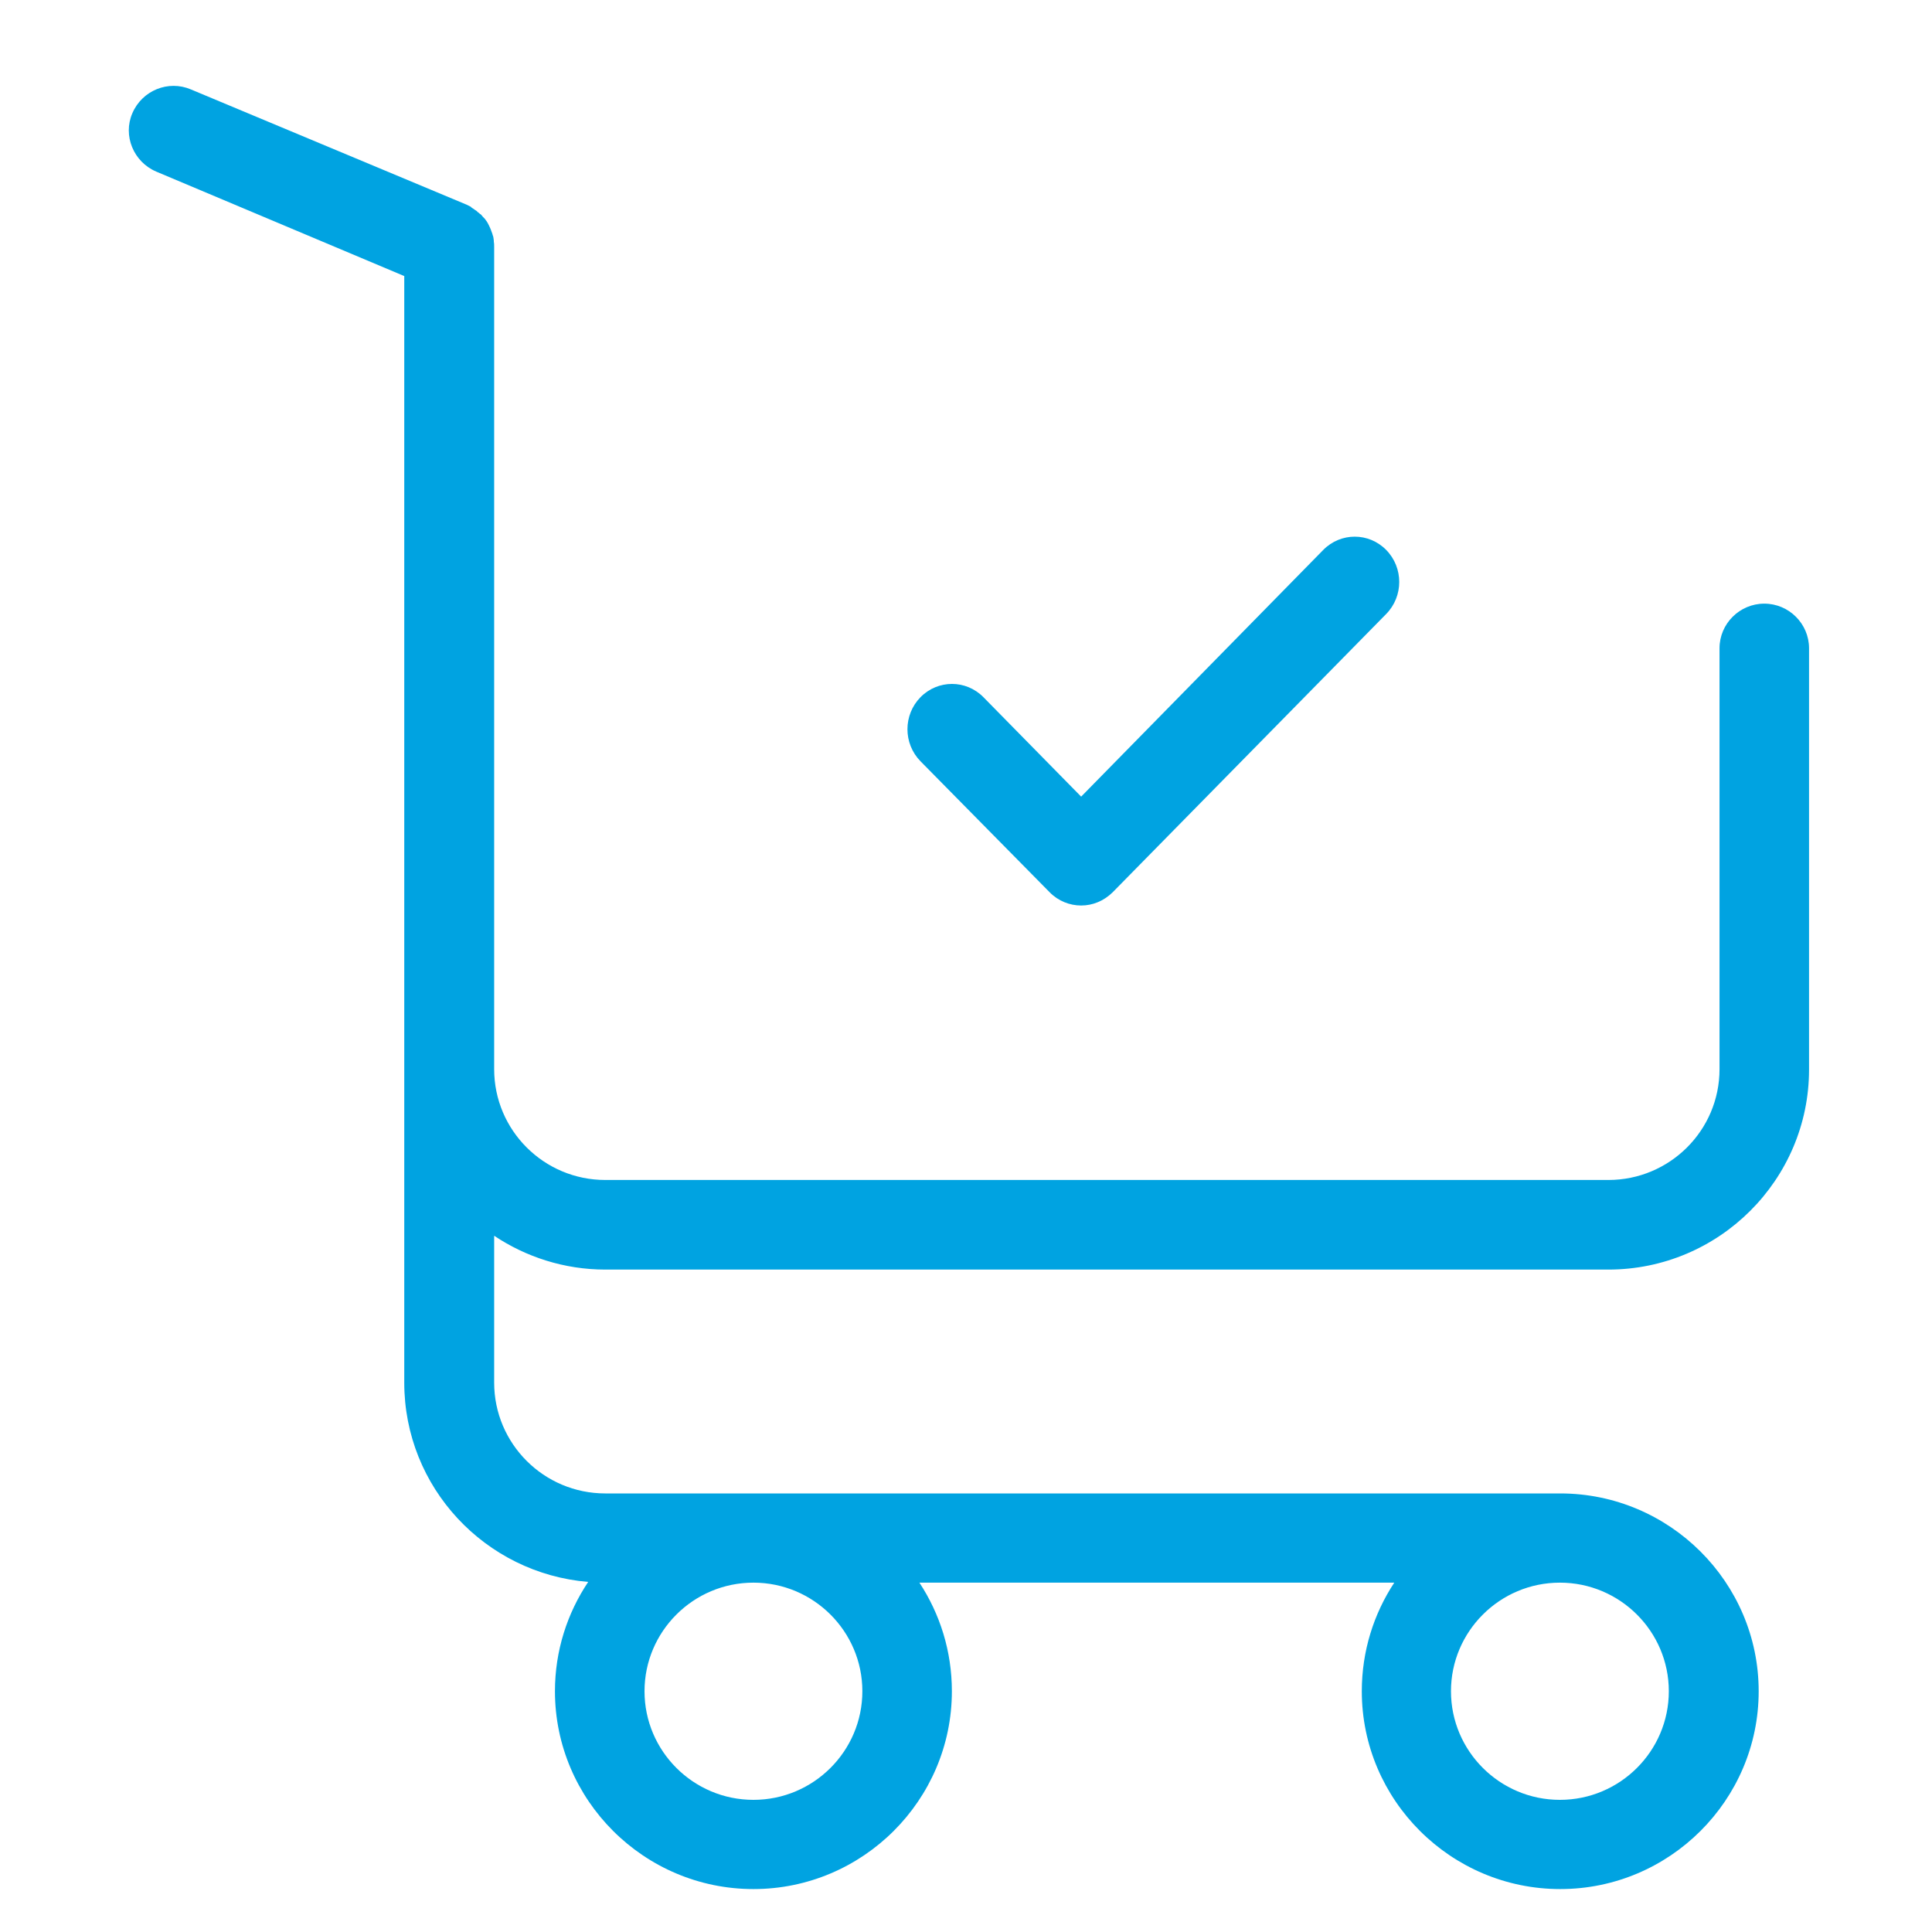 <?xml version="1.0" encoding="UTF-8"?>
<svg width="45px" height="45px" viewBox="0 0 45 45" version="1.1" xmlns="http://www.w3.org/2000/svg" xmlns:xlink="http://www.w3.org/1999/xlink">
    <!-- Generator: Sketch 51.2 (57519) - http://www.bohemiancoding.com/sketch -->
    <title>Group 11 Copy 2</title>
    <desc>Created with Sketch.</desc>
    <defs></defs>
    <g id="Mockup_rough" stroke="none" stroke-width="1" fill="none" fill-rule="evenodd">
        <g id="Group-11-Copy-2">
            <rect id="Rectangle" fill-rule="nonzero" x="0" y="0" width="45" height="45"></rect>
            <g id="shopping-cart-2" transform="translate(3, 2)" fill="#00A3E1">
                <path d="M21.45,18.784 L18.44,15.731 C18.035,15.318 18.035,14.652 18.44,14.239 C18.846,13.827 19.501,13.827 19.906,14.239 L22.182,16.555 L27.821,10.809 C28.227,10.397 28.882,10.397 29.287,10.809 C29.692,11.222 29.692,11.888 29.287,12.301 L22.915,18.784 C22.709,18.986 22.45,19.091 22.182,19.091 C21.915,19.091 21.648,18.986 21.45,18.784 Z M11.099,27.571 C10.144,27.571 9.249,27.277 8.51,26.783 L8.51,30.204 C8.51,31.625 9.666,32.785 11.099,32.785 L33.341,32.785 C35.887,32.785 37.963,34.855 37.963,37.392 C37.963,39.93 35.887,42 33.341,42 C30.796,42 28.719,39.93 28.719,37.392 C28.719,36.457 28.997,35.591 29.475,34.863 L18.415,34.863 C18.893,35.591 19.171,36.457 19.171,37.392 C19.171,39.93 17.094,42 14.549,42 C12.003,42 9.926,39.93 9.926,37.392 C9.926,36.448 10.213,35.574 10.7,34.846 C8.302,34.647 6.416,32.646 6.416,30.204 L6.416,4.43 L0.639,1.997 C0.109,1.771 -0.143,1.157 0.083,0.637 C0.309,0.109 0.917,-0.143 1.447,0.083 L7.868,2.767 L7.972,2.819 C7.972,2.828 7.98,2.837 7.989,2.837 C8.006,2.854 8.033,2.863 8.05,2.88 C8.067,2.889 8.085,2.906 8.102,2.914 L8.128,2.941 C8.146,2.949 8.163,2.966 8.18,2.984 C8.189,2.984 8.198,2.993 8.206,3.001 C8.224,3.018 8.233,3.036 8.25,3.053 L8.276,3.079 C8.285,3.088 8.302,3.105 8.311,3.122 C8.319,3.131 8.328,3.148 8.337,3.157 C8.345,3.174 8.354,3.183 8.363,3.2 L8.389,3.252 C8.397,3.261 8.397,3.278 8.406,3.287 C8.415,3.304 8.423,3.331 8.432,3.347 C8.432,3.356 8.441,3.365 8.441,3.374 C8.45,3.399 8.458,3.417 8.467,3.443 C8.467,3.451 8.476,3.469 8.476,3.478 C8.484,3.495 8.493,3.521 8.493,3.538 C8.493,3.555 8.502,3.581 8.502,3.607 L8.502,3.633 C8.51,3.668 8.51,3.711 8.51,3.746 L8.51,22.903 C8.51,24.324 9.666,25.484 11.099,25.484 L34.462,25.484 C35.887,25.484 37.051,24.332 37.051,22.903 L37.051,13.099 C37.051,12.528 37.52,12.06 38.094,12.06 C38.667,12.06 39.136,12.528 39.136,13.099 L39.136,22.912 C39.136,25.475 37.042,27.571 34.462,27.571 L11.099,27.571 Z M17.086,37.392 C17.086,38.787 15.948,39.922 14.549,39.922 C13.15,39.922 12.012,38.787 12.012,37.392 C12.012,35.998 13.15,34.863 14.549,34.863 C15.948,34.863 17.086,35.998 17.086,37.392 Z M35.87,37.392 C35.87,38.787 34.732,39.922 33.333,39.922 C31.934,39.922 30.796,38.787 30.796,37.392 C30.796,35.998 31.934,34.863 33.333,34.863 C34.732,34.863 35.87,35.998 35.87,37.392 Z" id="Combined-Shape"></path>
            </g>
        </g>
    </g>
</svg>